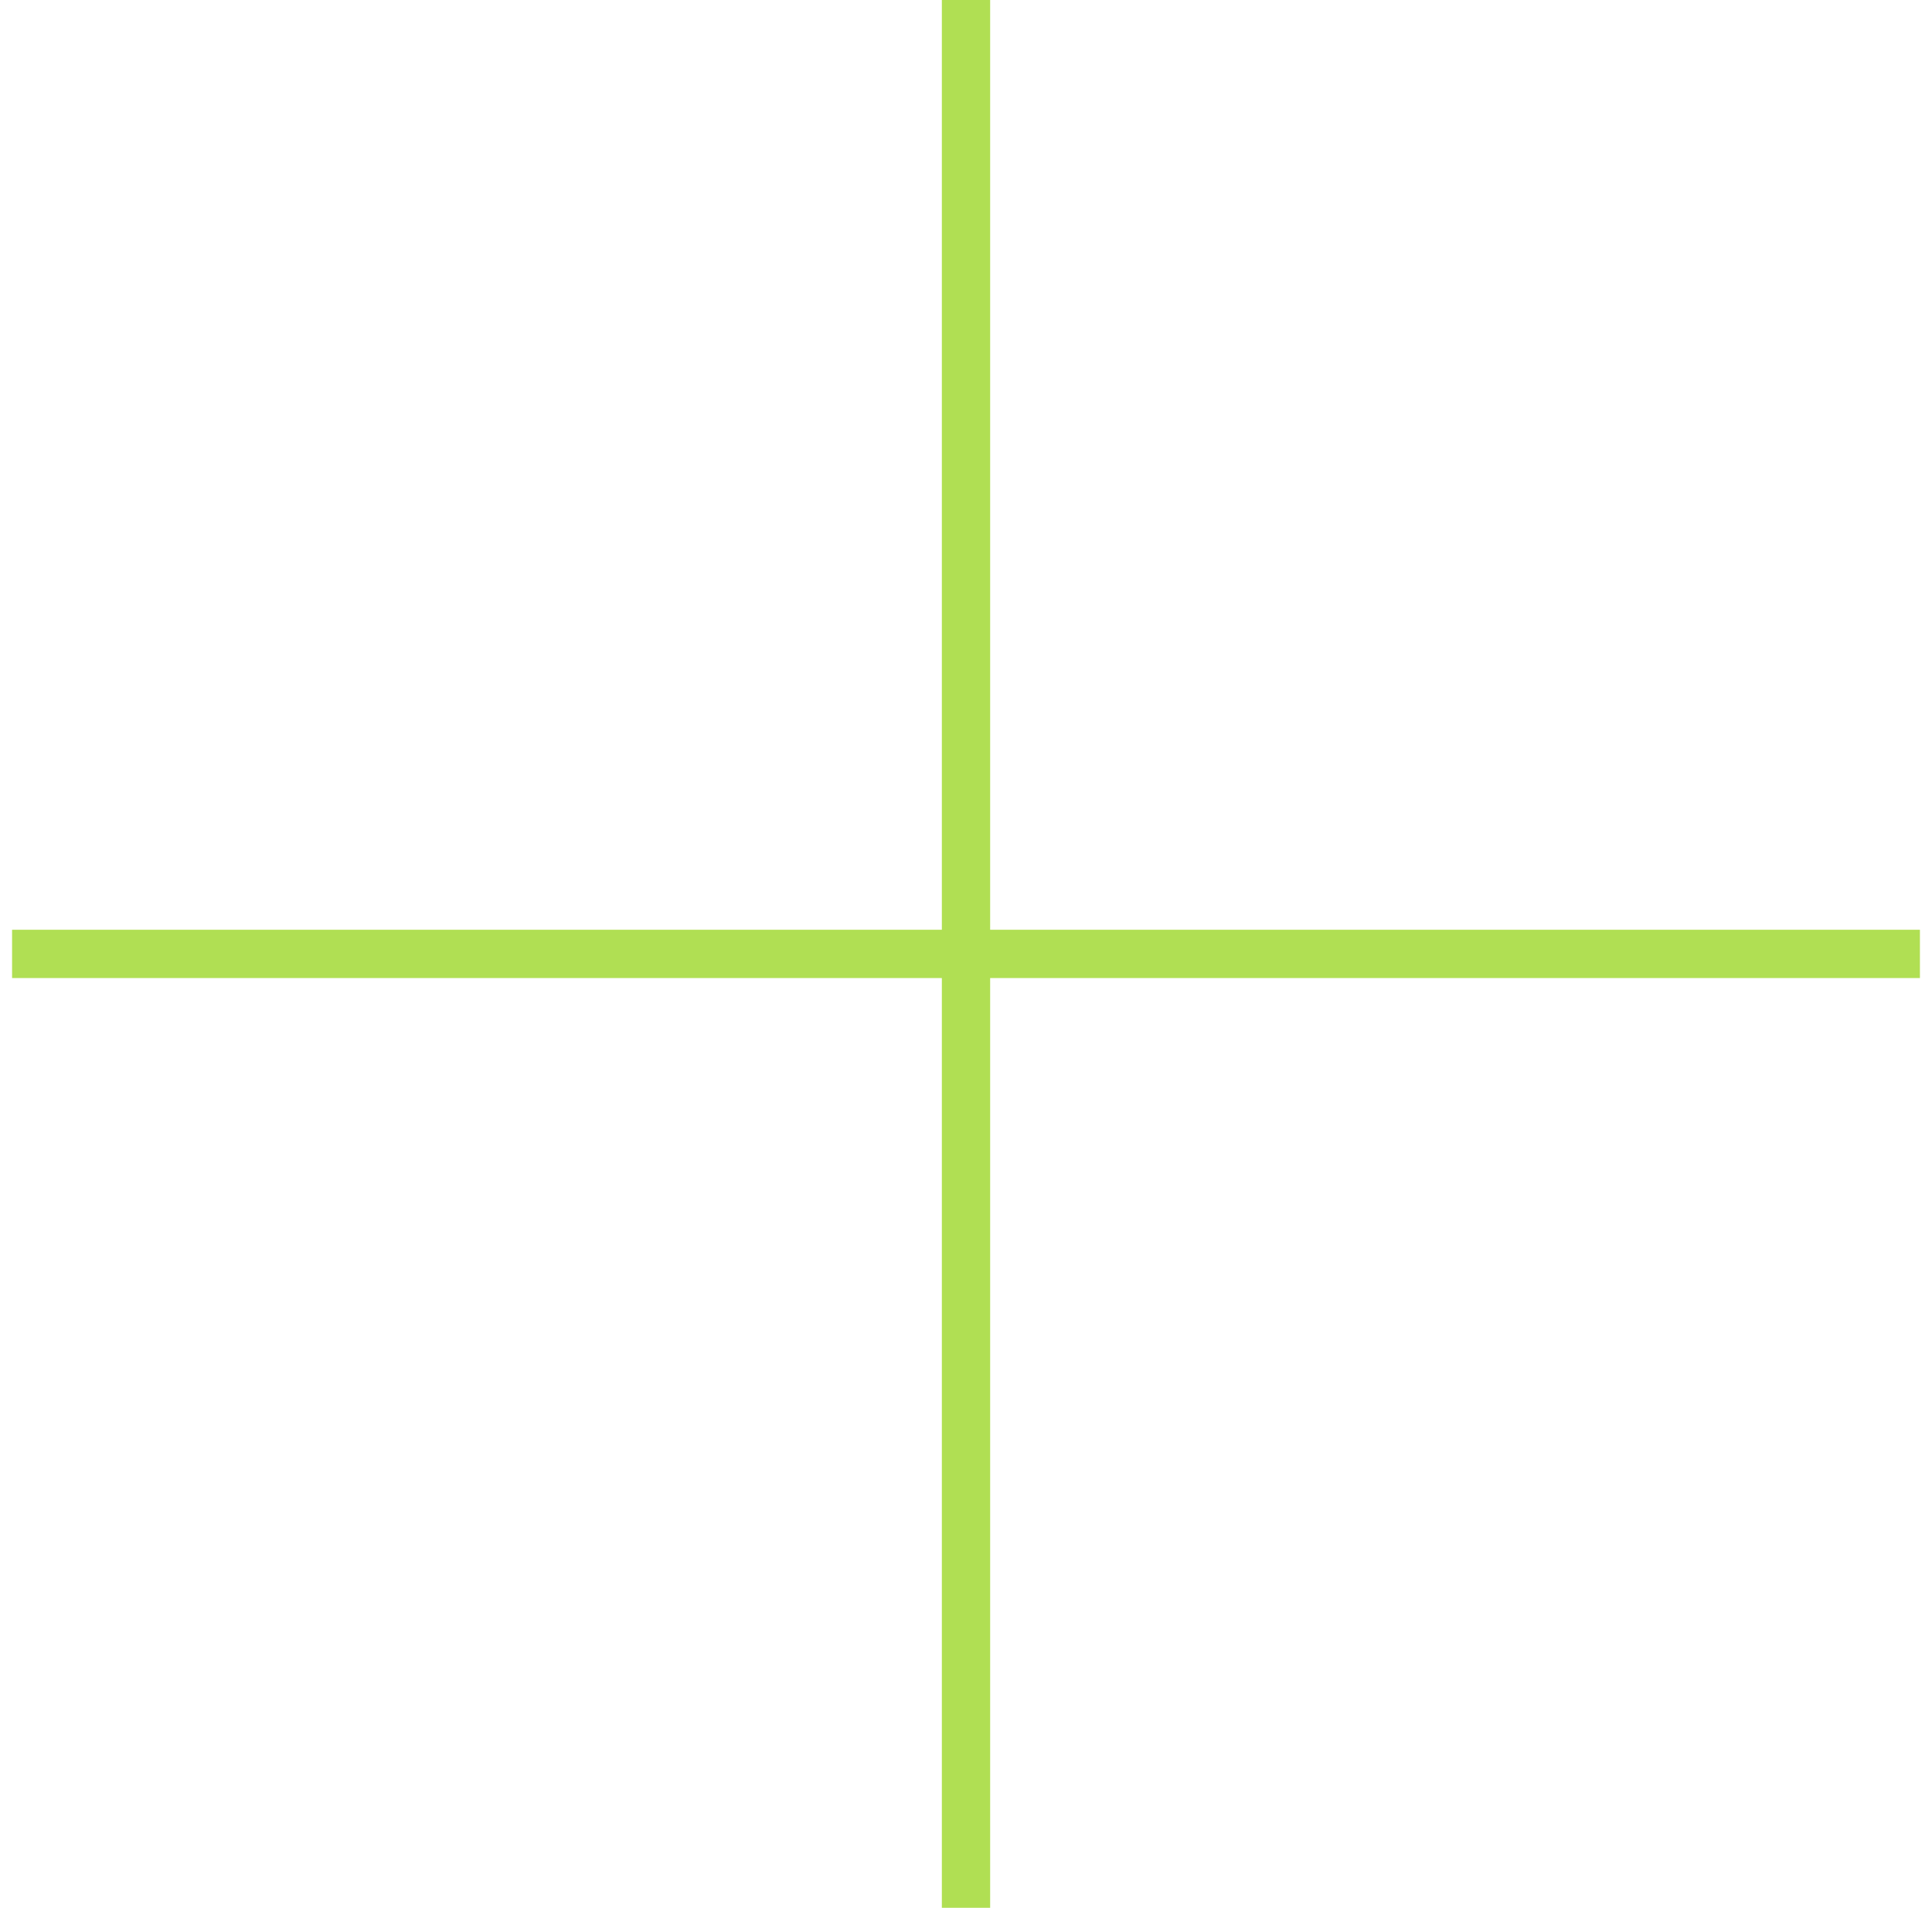 <?xml version="1.0" encoding="UTF-8"?> <svg xmlns="http://www.w3.org/2000/svg" width="80" height="79" viewBox="0 0 80 79" fill="none"> <path fill-rule="evenodd" clip-rule="evenodd" d="M0.5 38.5L79.5 38.5L79.5 40.5L0.5 40.5L0.5 38.5Z" fill="#B0DF53"></path> <path fill-rule="evenodd" clip-rule="evenodd" d="M39 79L39 -1.77031e-06L41 -1.68289e-06L41 79L39 79Z" fill="#B0DF53"></path> </svg> 